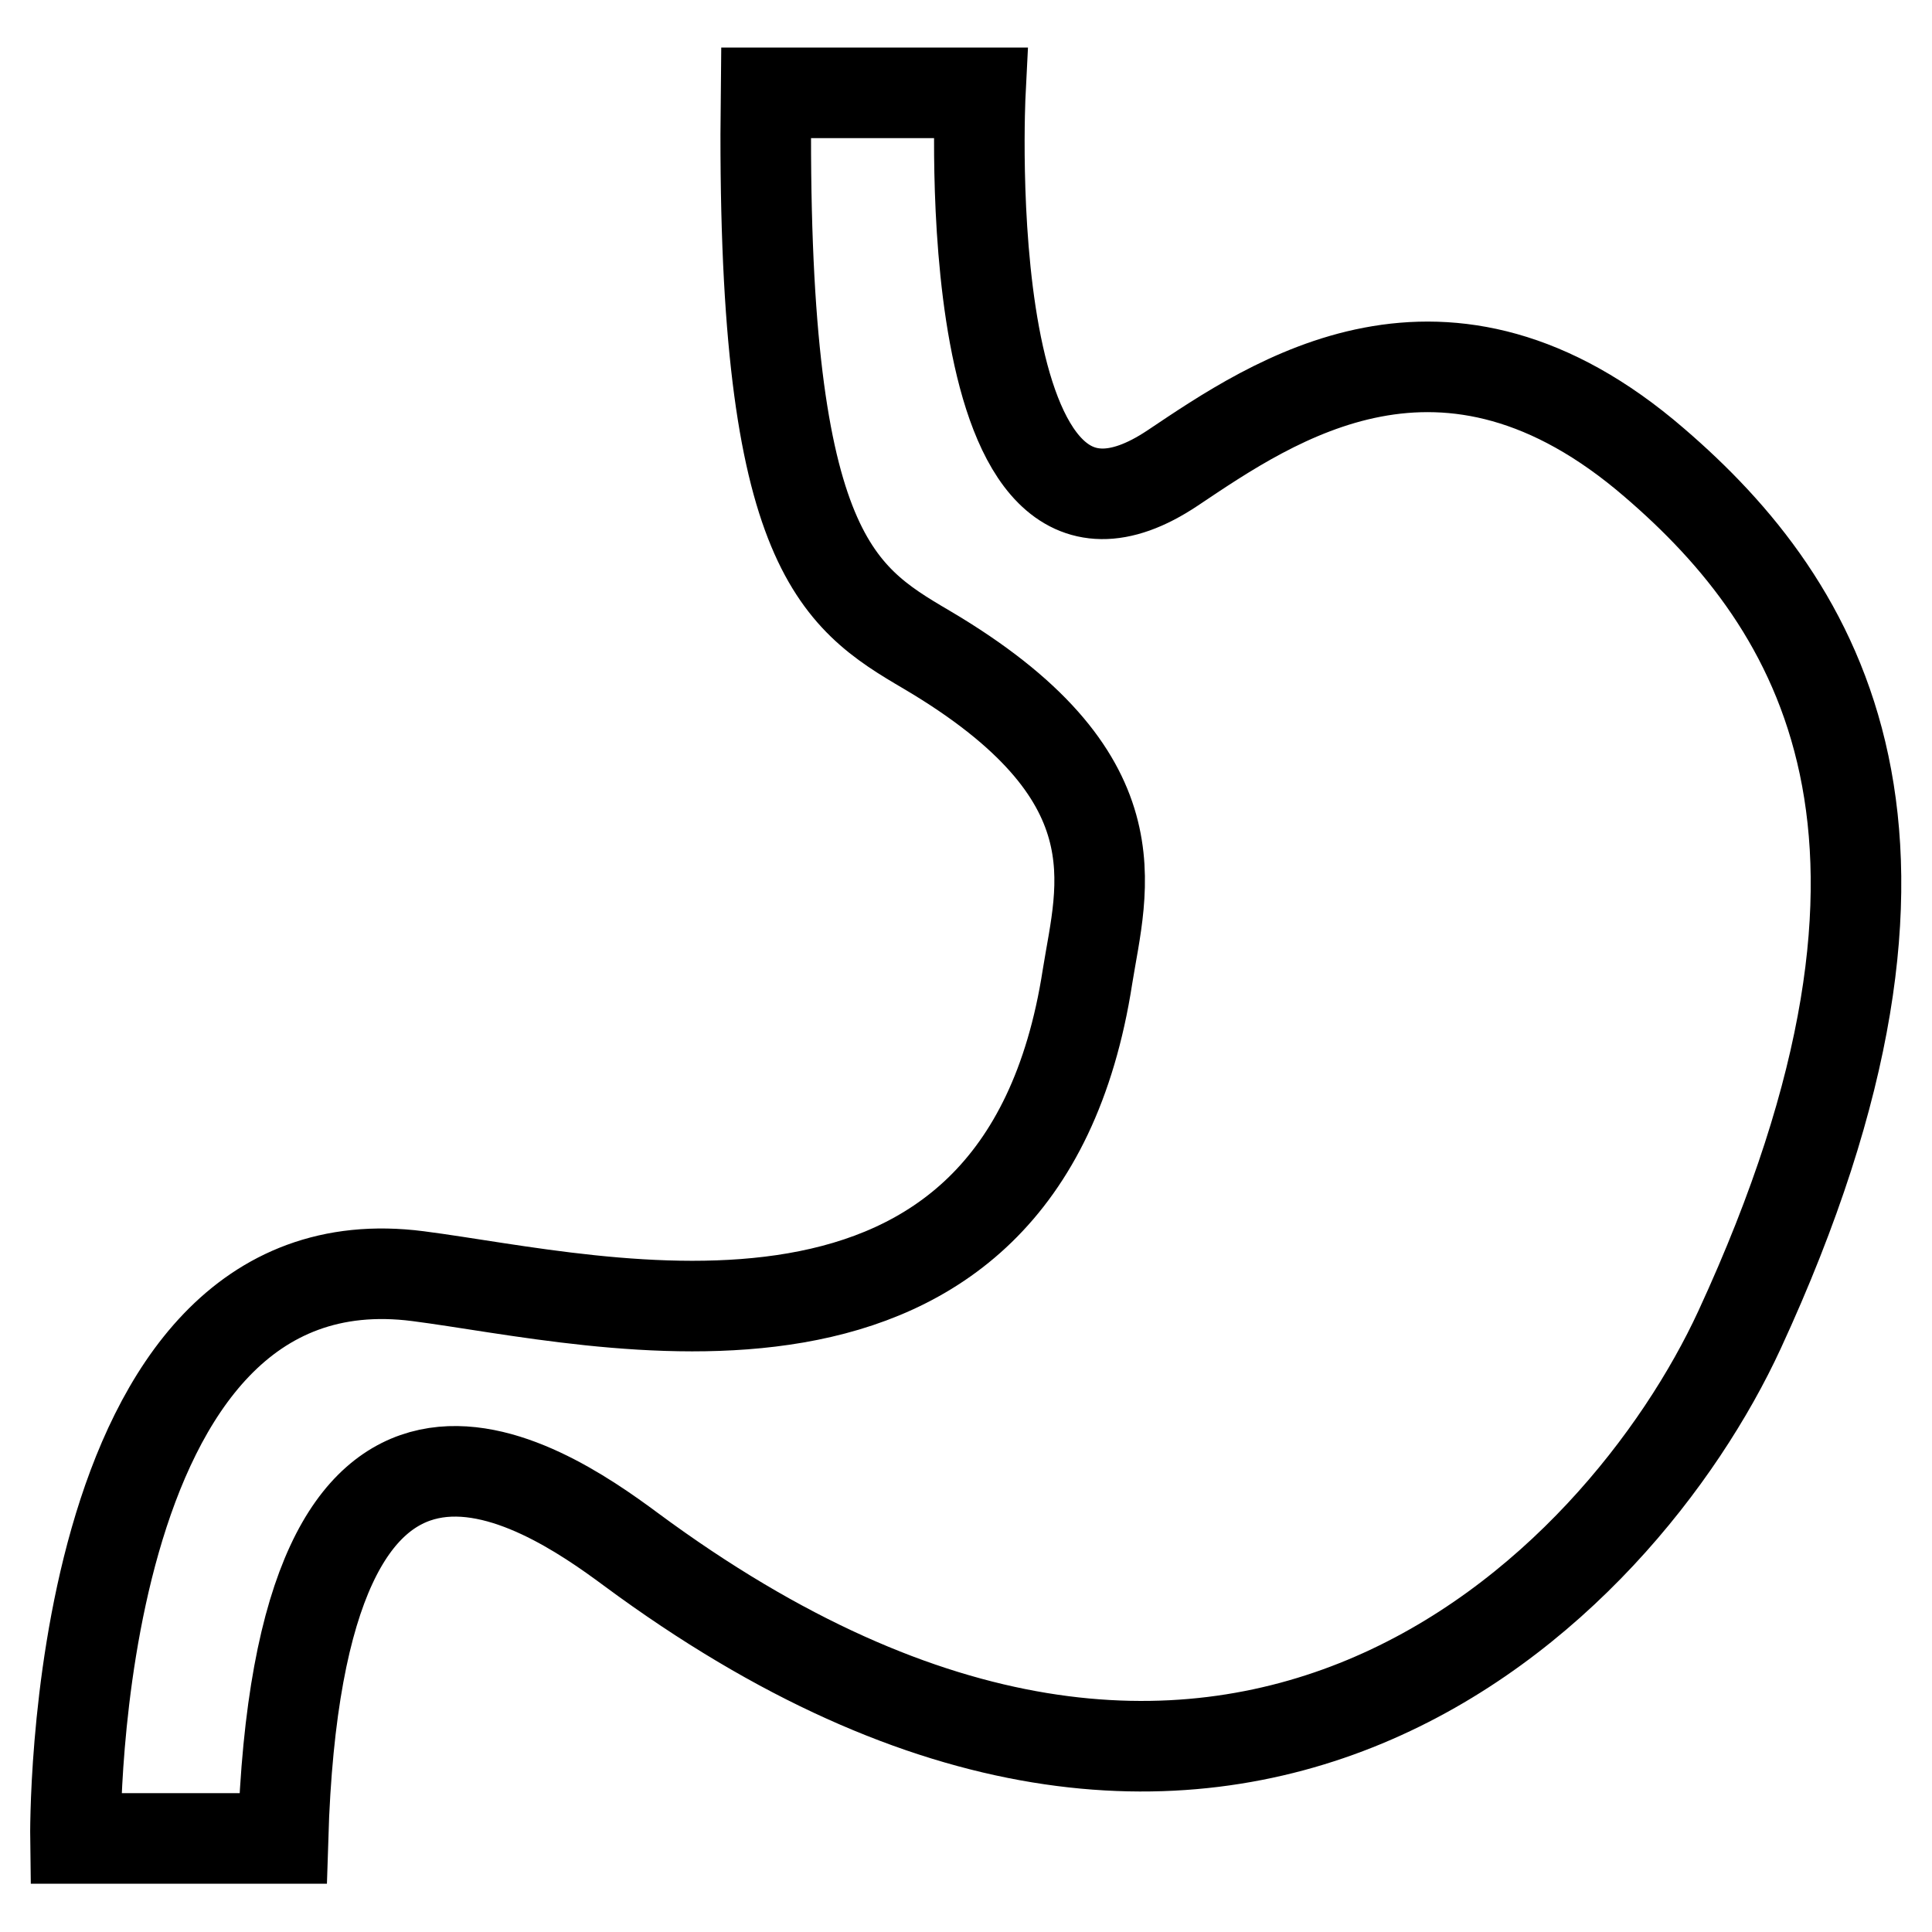 <?xml version="1.0" encoding="utf-8"?>
<!-- Svg Vector Icons : http://www.onlinewebfonts.com/icon -->
<!DOCTYPE svg PUBLIC "-//W3C//DTD SVG 1.1//EN" "http://www.w3.org/Graphics/SVG/1.1/DTD/svg11.dtd">
<svg version="1.1" xmlns="http://www.w3.org/2000/svg" xmlns:xlink="http://www.w3.org/1999/xlink" x="0px" y="0px" viewBox="0 0 256 256" enable-background="new 0 0 256 256" xml:space="preserve">
<g><g><path stroke-width="12" fill-opacity="0" stroke="#000000"  d="M101.5,12.3h28.4c0,0-3.5,69.1,25.5,49.7c13.3-8.9,36-24.7,63.8-0.7c21.9,18.8,41.4,49.7,11.3,114.9c-15.7,34-67.7,87.7-146.9,29.1c-12-8.9-44-30.5-46.1,38.3H10c0,0-1.1-80.5,45.4-74.5c24.1,3.1,79.8,17.8,88.7-39.7c1.9-11.9,7-26.6-21.3-43.3C110.7,79,100.8,72.6,101.5,12.3z"/></g></g>
</svg>